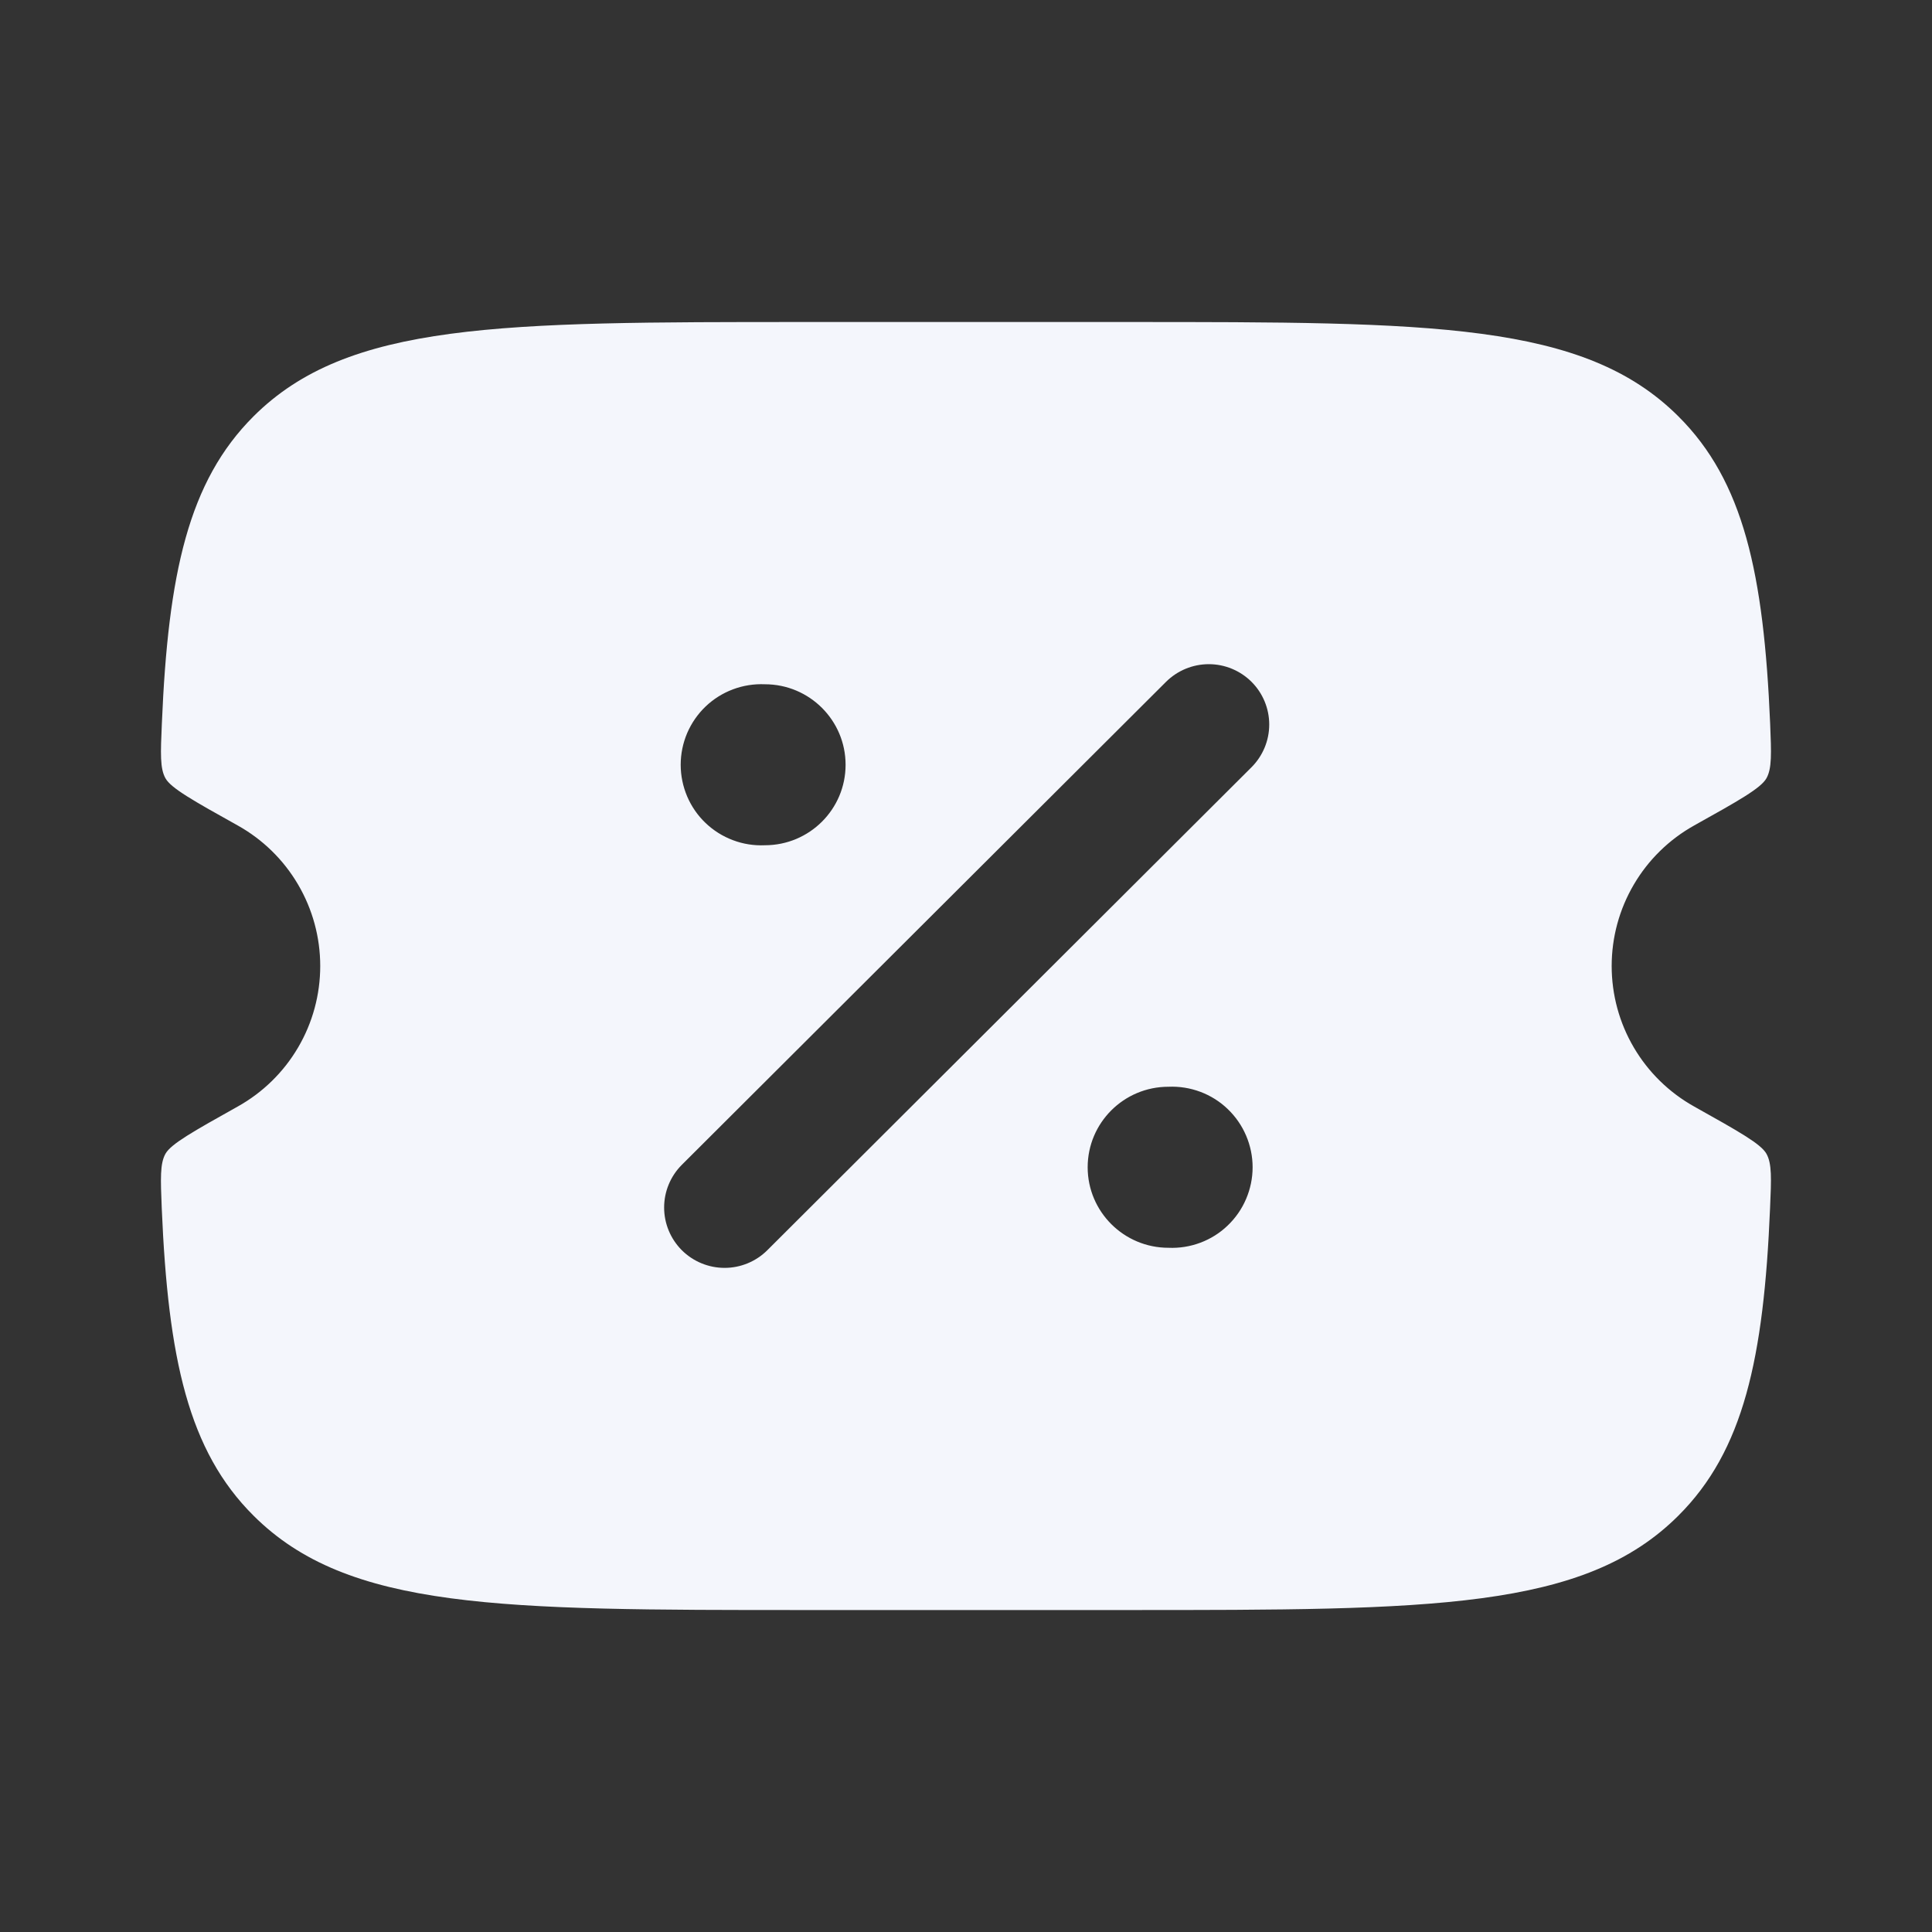 <svg width="40" height="40" viewBox="0 0 40 40" fill="none" xmlns="http://www.w3.org/2000/svg">
<rect x="0" y="0" width="40" height="40" fill="#333333" stroke="none"/>
<path fill-rule="evenodd" clip-rule="evenodd" d="M16.657 6.667H23.341C29.641 6.667 32.791 6.667 34.749 8.62C36.099 9.964 36.517 11.872 36.649 14.982C36.674 15.599 36.687 15.909 36.572 16.114C36.456 16.319 35.997 16.577 35.077 17.09C34.559 17.379 34.127 17.801 33.827 18.313C33.526 18.825 33.368 19.407 33.368 20C33.368 20.594 33.526 21.176 33.827 21.688C34.127 22.199 34.559 22.621 35.077 22.91C35.997 23.425 36.457 23.682 36.572 23.887C36.687 24.092 36.674 24.4 36.647 25.017C36.517 28.129 36.097 30.037 34.749 31.38C32.792 33.334 29.642 33.334 23.341 33.334H16.657C10.357 33.334 7.207 33.334 5.249 31.38C3.899 30.037 3.481 28.129 3.349 25.019C3.324 24.402 3.311 24.092 3.426 23.887C3.542 23.682 4.001 23.425 4.921 22.91C5.439 22.621 5.871 22.199 6.171 21.688C6.472 21.176 6.63 20.594 6.63 20C6.63 19.407 6.472 18.825 6.171 18.313C5.871 17.801 5.439 17.379 4.921 17.09C4.001 16.577 3.541 16.319 3.426 16.114C3.311 15.909 3.324 15.6 3.351 14.982C3.481 11.872 3.901 9.965 5.249 8.62C7.206 6.667 10.356 6.667 16.657 6.667ZM25.912 14.117C26.146 14.351 26.278 14.669 26.278 15C26.278 15.332 26.146 15.649 25.912 15.884L15.887 25.884C15.652 26.118 15.334 26.25 15.002 26.25C14.669 26.25 14.351 26.118 14.116 25.884C13.882 25.649 13.75 25.332 13.75 25C13.75 24.669 13.882 24.351 14.116 24.117L24.141 14.117C24.376 13.883 24.695 13.751 25.027 13.751C25.359 13.751 25.677 13.883 25.912 14.117ZM24.191 25.834C24.416 25.844 24.641 25.808 24.852 25.729C25.063 25.65 25.256 25.529 25.418 25.373C25.581 25.217 25.711 25.03 25.799 24.823C25.888 24.615 25.934 24.392 25.934 24.167C25.934 23.942 25.888 23.719 25.799 23.511C25.711 23.304 25.581 23.117 25.418 22.961C25.256 22.805 25.063 22.684 24.852 22.605C24.641 22.526 24.416 22.49 24.191 22.5C23.267 22.5 22.519 23.247 22.519 24.167C22.519 25.087 23.269 25.834 24.191 25.834ZM15.836 17.5C16.759 17.5 17.507 16.754 17.507 15.834C17.507 14.914 16.759 14.167 15.836 14.167C15.611 14.157 15.386 14.193 15.175 14.272C14.964 14.351 14.771 14.472 14.608 14.628C14.445 14.784 14.316 14.971 14.227 15.178C14.139 15.385 14.093 15.608 14.093 15.834C14.093 16.059 14.139 16.282 14.227 16.489C14.316 16.697 14.445 16.884 14.608 17.039C14.771 17.195 14.964 17.316 15.175 17.395C15.386 17.475 15.611 17.51 15.836 17.5Z" fill="#F4F6FC"/>
</svg>
